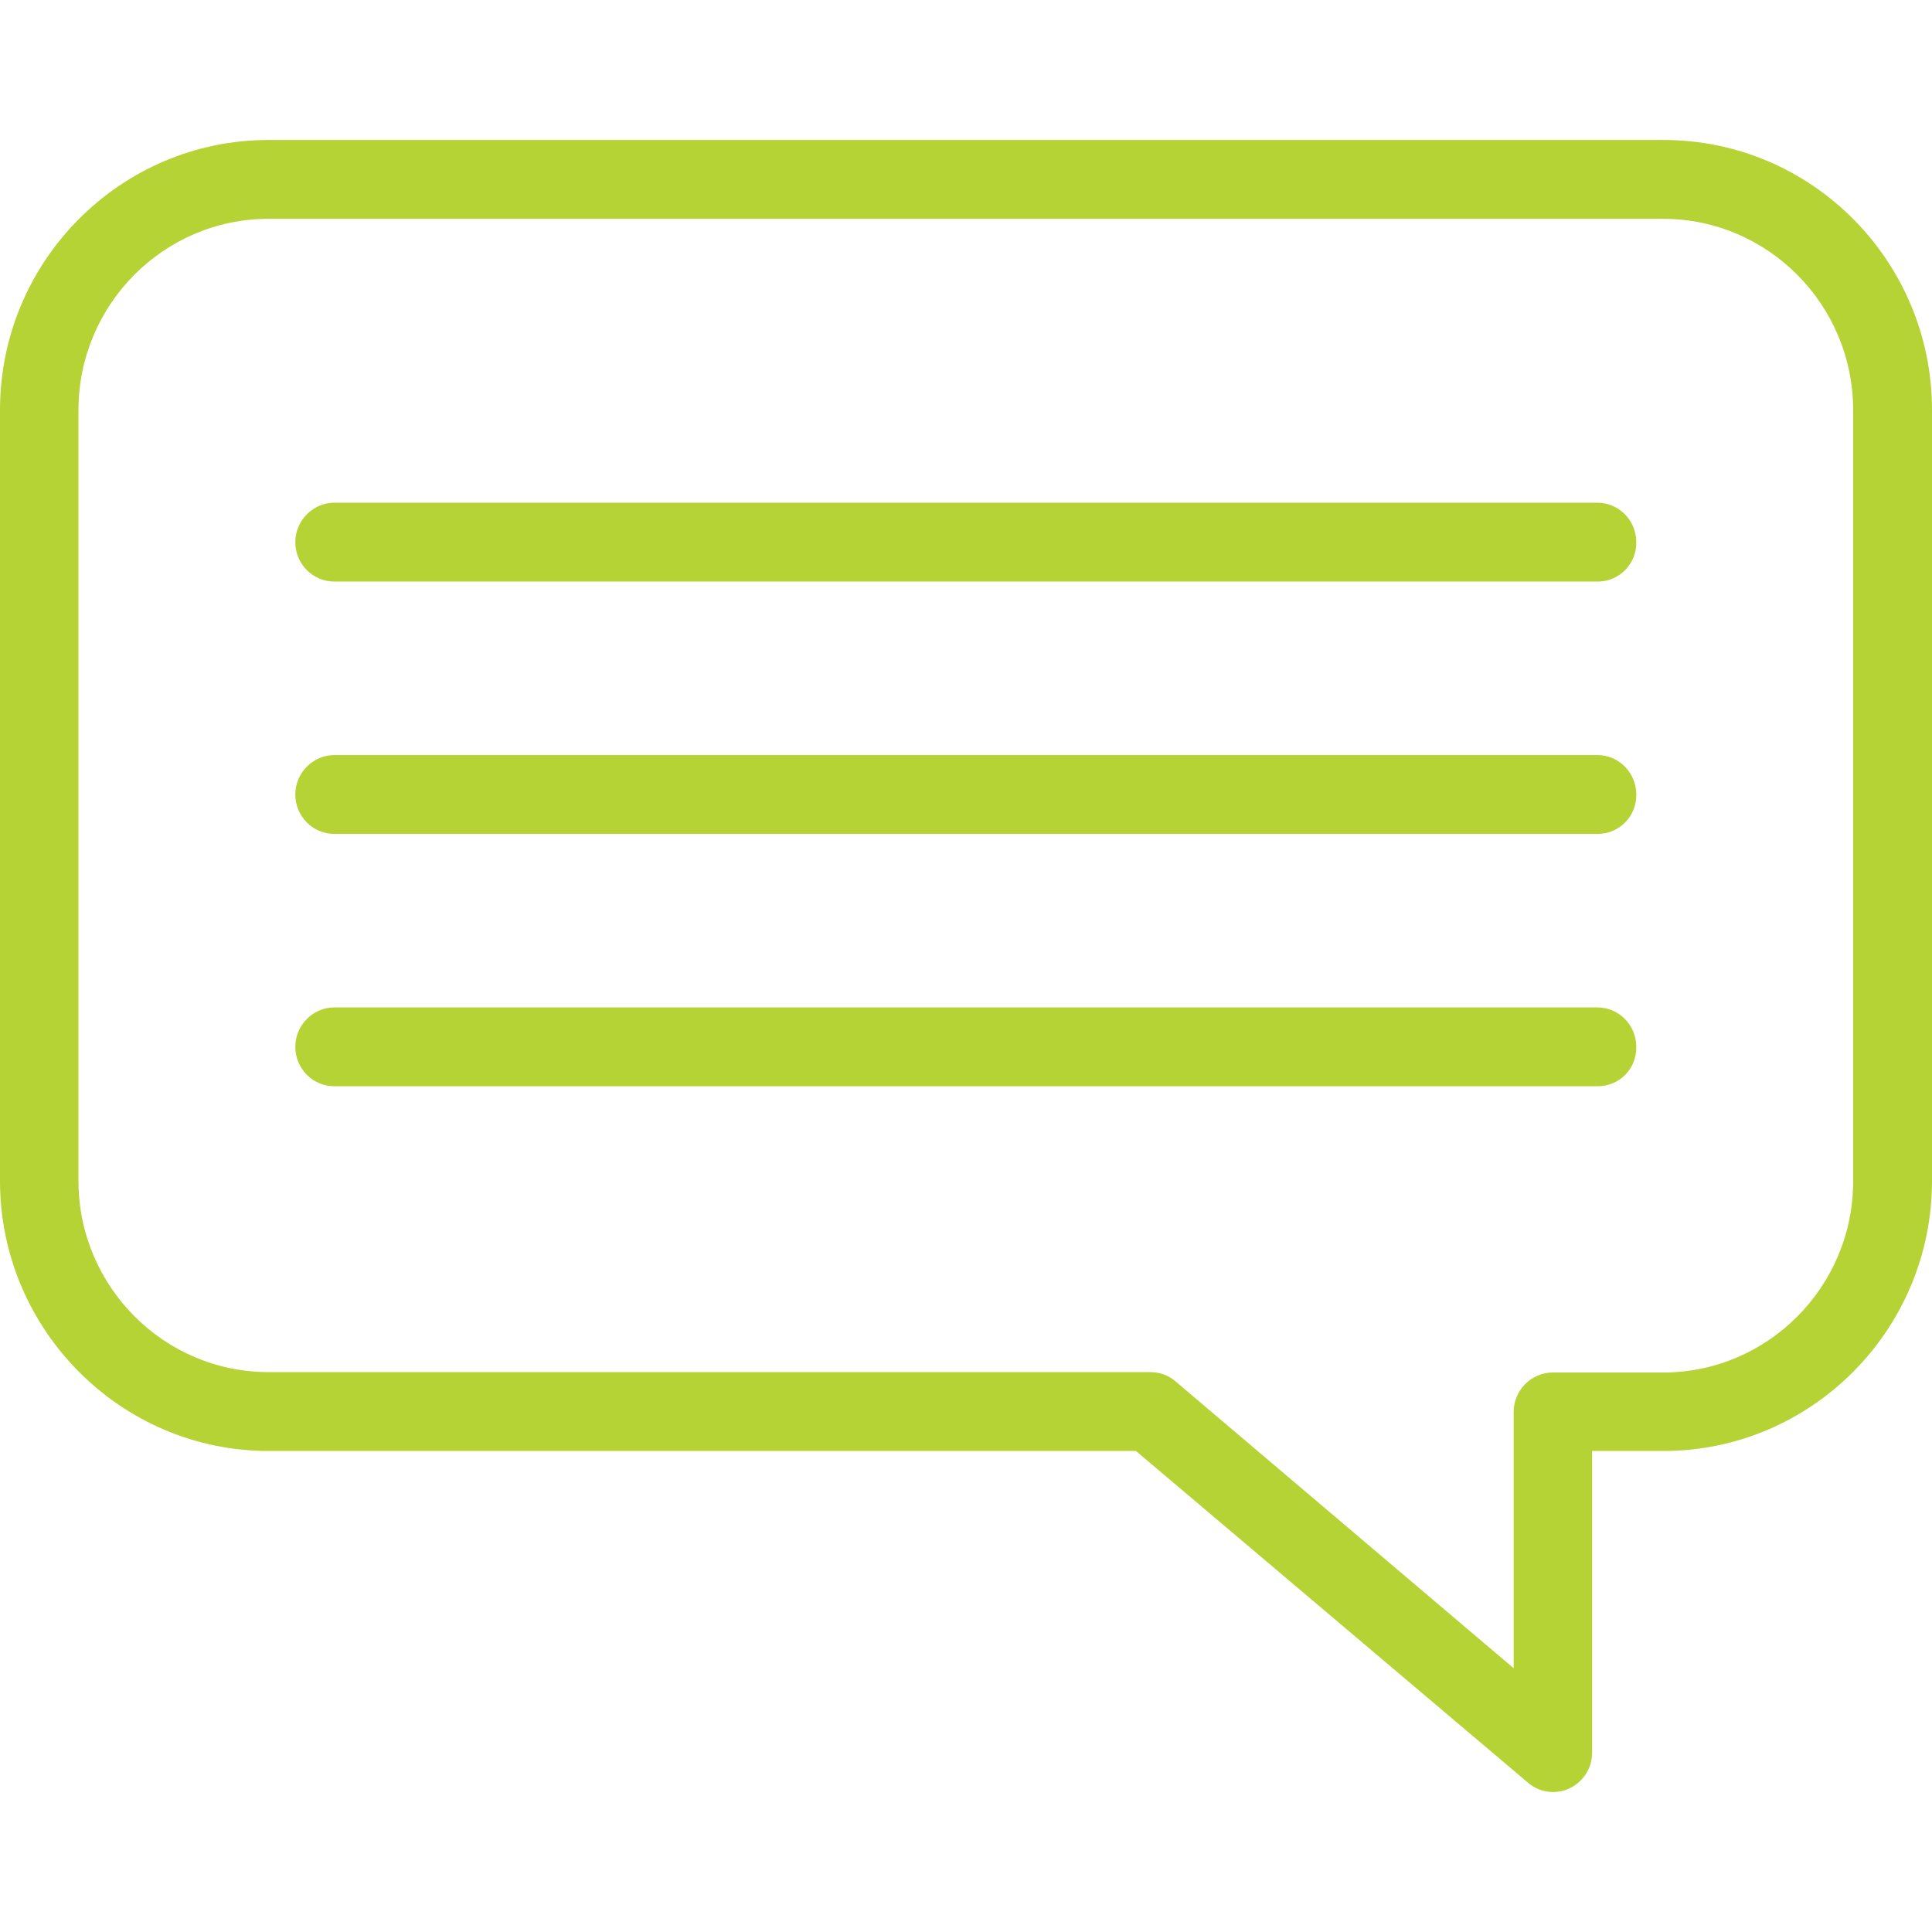 <?xml version="1.0" encoding="utf-8"?>
<!-- Generator: Adobe Illustrator 23.0.4, SVG Export Plug-In . SVG Version: 6.00 Build 0)  -->
<svg version="1.1" id="Capa_1" xmlns="http://www.w3.org/2000/svg" xmlns:xlink="http://www.w3.org/1999/xlink" x="0px" y="0px"
	 viewBox="0 0 490 490" style="enable-background:new 0 0 490 490;" xml:space="preserve">
<style type="text/css">
	.st0{fill:#B5D334;}
</style>
<g>
	<g>
		<path class="st0" d="M393.9,454.5c-2.3,0-4.6-0.8-6.4-2.4L288.1,368h-220C30.6,368,0,337.2,0,299.5V104
			c0-37.8,30.6-68.5,68.1-68.5h353.8c37.6,0,68.1,30.7,68.1,68.5v195.5c0,37.8-30.6,68.5-68.1,68.5h-18.1v76.5
			c0,3.9-2.2,7.4-5.8,9.1C396.7,454.2,395.3,454.5,393.9,454.5z M68.1,55.5c-26.6,0-48.2,21.8-48.2,48.5v195.5
			c0,26.7,21.6,48.5,48.2,48.5h223.7c2.3,0,4.6,0.8,6.4,2.4l85.7,72.7v-65c0-5.5,4.5-10,9.9-10h28c26.6,0,48.2-21.8,48.2-48.5V104
			c0-26.7-21.6-48.5-48.2-48.5C421.9,55.5,68.1,55.5,68.1,55.5z"/>
	</g>
	<g>
		<g>
			<path class="st0" d="M405.2,147.5H84.8c-5.5,0-9.9-4.5-9.9-10c0-5.5,4.5-10,9.9-10h320.3c5.5,0,9.9,4.5,9.9,10
				C415.1,143,410.7,147.5,405.2,147.5z"/>
		</g>
		<g>
			<path class="st0" d="M405.2,211.5H84.8c-5.5,0-9.9-4.5-9.9-10c0-5.5,4.5-10,9.9-10h320.3c5.5,0,9.9,4.5,9.9,10
				C415.1,207,410.7,211.5,405.2,211.5z"/>
		</g>
		<g>
			<path class="st0" d="M405.2,275.5H84.8c-5.5,0-9.9-4.5-9.9-10c0-5.5,4.5-10,9.9-10h320.3c5.5,0,9.9,4.5,9.9,10
				C415.1,271.1,410.7,275.5,405.2,275.5z"/>
		</g>
	</g>
</g>
</svg>
